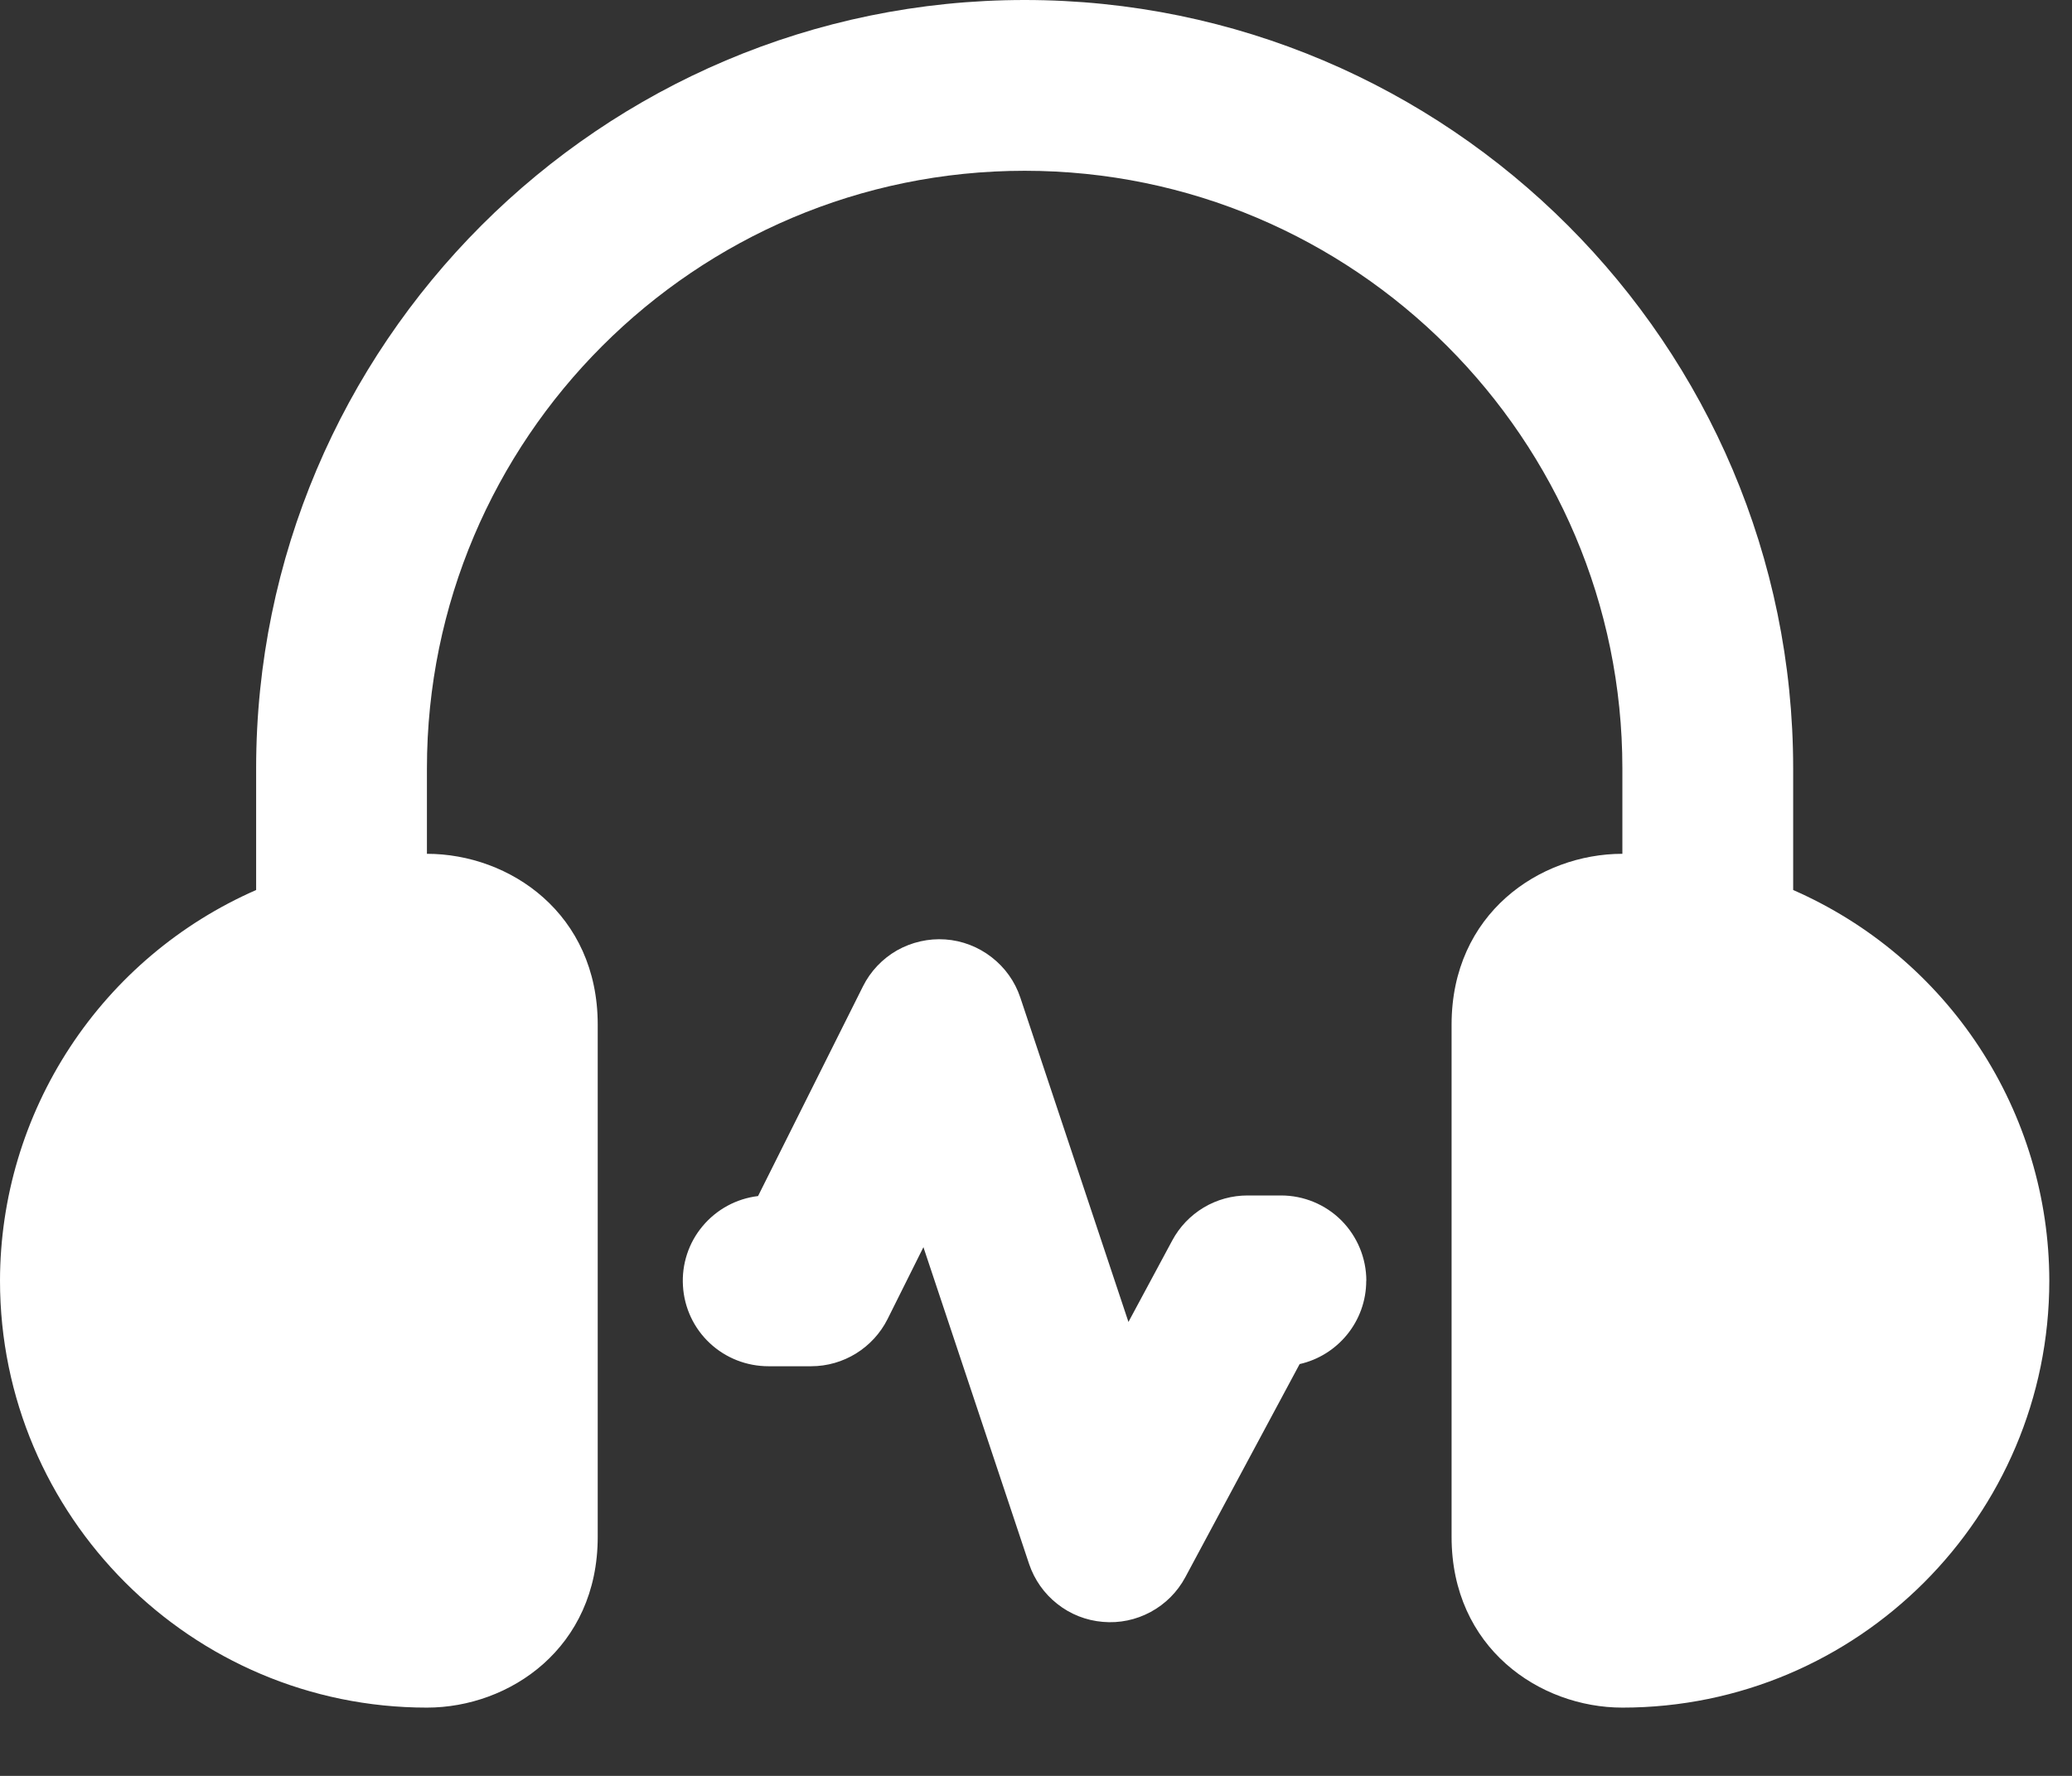 <svg width="21" height="18" viewBox="0 0 21 18" fill="none" xmlns="http://www.w3.org/2000/svg">
<rect x="0" y="0" width="21" height="18" fill="#333333" stroke="none"/>
<path d="M18.174 9.021V7.789C18.174 3.495 14.68 0 10.385 0C6.09 0 2.596 3.495 2.596 7.789V9.021C1.826 9.358 1.17 9.912 0.709 10.615C0.248 11.318 0.001 12.14 0 12.981C0 15.367 1.941 17.308 4.327 17.308C5.167 17.308 6.058 16.702 6.058 15.578V10.385C6.058 9.261 5.167 8.654 4.327 8.654V7.789C4.327 4.448 7.045 1.731 10.385 1.731C13.725 1.731 16.443 4.448 16.443 7.789V8.654C15.604 8.654 14.712 9.261 14.712 10.385V15.578C14.712 16.702 15.604 17.308 16.443 17.308C18.829 17.308 20.77 15.367 20.77 12.981C20.769 12.14 20.522 11.318 20.061 10.615C19.6 9.912 18.944 9.358 18.174 9.021ZM13.847 12.981C13.847 13.394 13.558 13.739 13.172 13.826L12.013 15.987C11.933 16.136 11.811 16.258 11.663 16.338C11.514 16.419 11.345 16.454 11.177 16.439C11.009 16.425 10.848 16.362 10.716 16.257C10.583 16.153 10.484 16.012 10.43 15.852L9.359 12.641L8.996 13.369C8.849 13.662 8.549 13.848 8.221 13.848H7.789C7.568 13.848 7.355 13.765 7.194 13.614C7.032 13.463 6.935 13.255 6.922 13.035C6.908 12.815 6.979 12.597 7.121 12.428C7.263 12.258 7.464 12.149 7.683 12.123L8.746 9.998C8.822 9.845 8.943 9.718 9.091 9.633C9.24 9.549 9.411 9.51 9.581 9.522C9.752 9.534 9.915 9.597 10.05 9.702C10.186 9.807 10.287 9.949 10.341 10.111L11.437 13.399L11.881 12.573C11.955 12.435 12.065 12.32 12.2 12.239C12.334 12.159 12.487 12.117 12.644 12.117H12.983C13.213 12.117 13.433 12.208 13.595 12.37C13.757 12.533 13.848 12.753 13.848 12.982L13.847 12.981Z" fill="white"/>
</svg>
